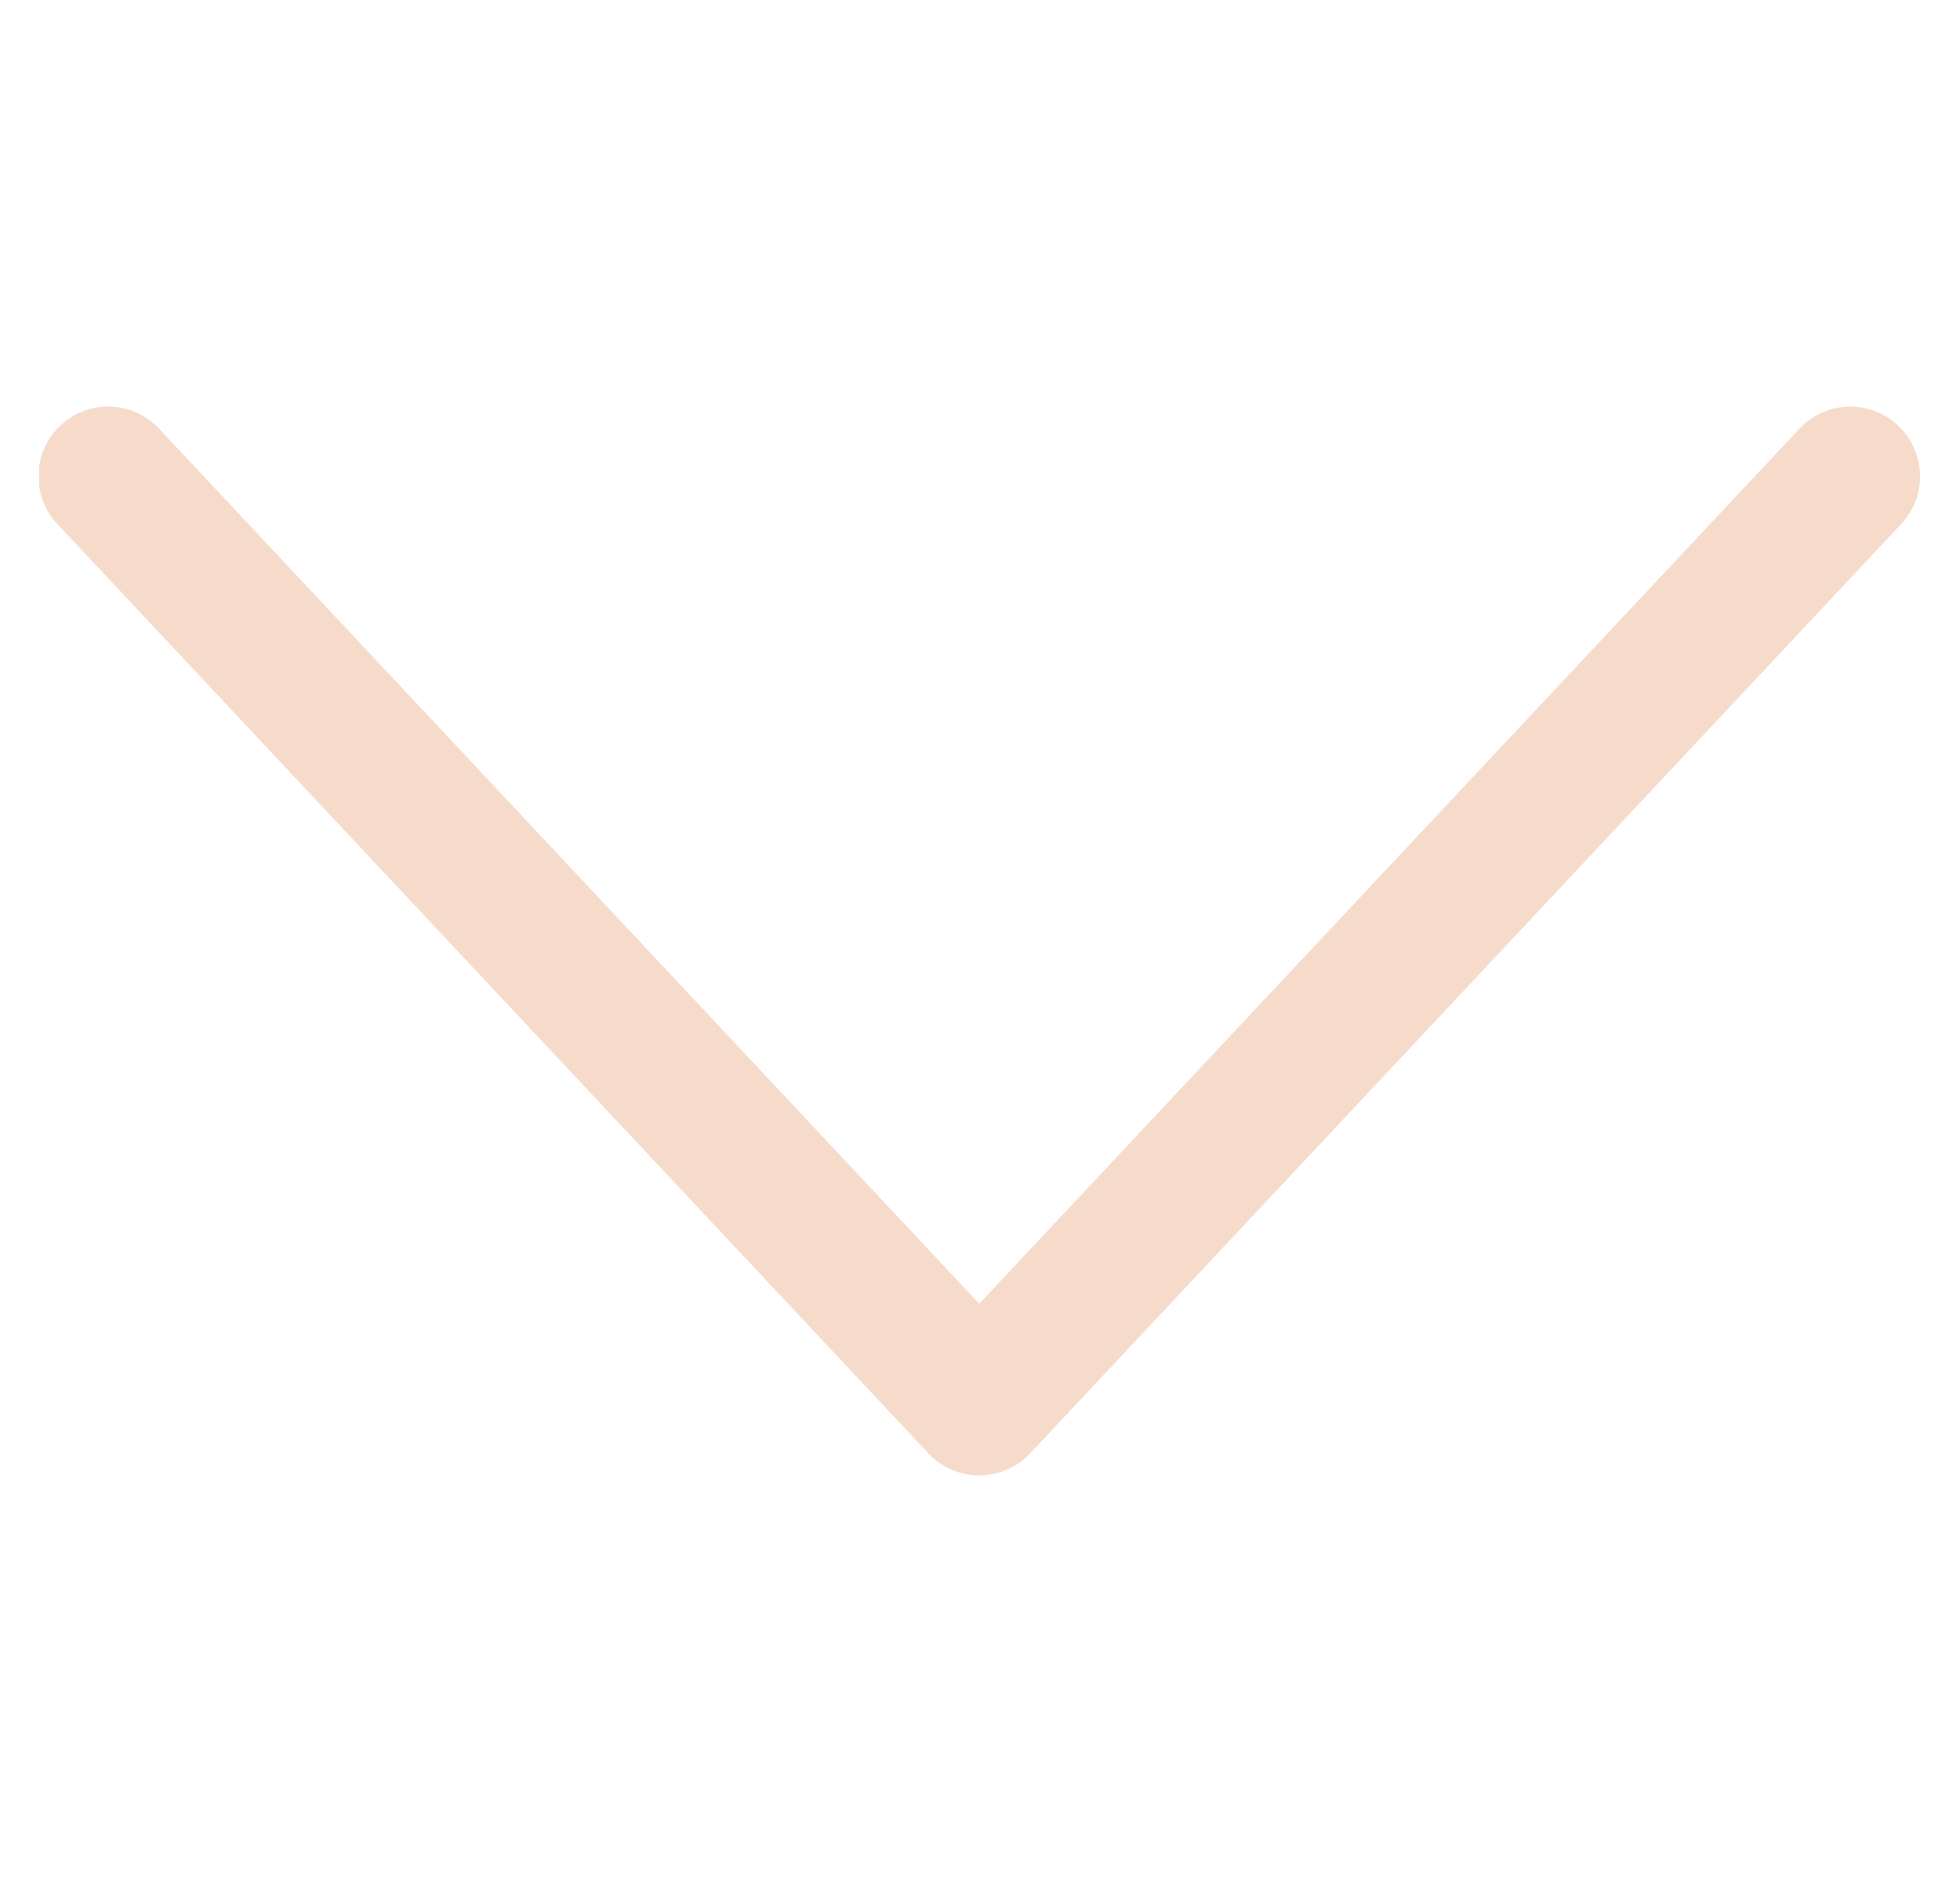 <?xml version="1.0" encoding="utf-8"?>
<svg xmlns="http://www.w3.org/2000/svg" fill="none" height="24" viewBox="0 0 25 24" width="25">
<g clip-path="url(#clip0_480_48)">
<path clip-rule="evenodd" d="M0.771 5.426C0.413 5.761 0.395 6.324 0.731 6.682L11.842 18.534C12.01 18.713 12.245 18.815 12.49 18.815C12.736 18.815 12.971 18.713 13.139 18.534L24.25 6.682C24.586 6.324 24.567 5.761 24.209 5.426C23.851 5.09 23.289 5.108 22.953 5.466L12.49 16.626L2.028 5.466C1.692 5.108 1.129 5.09 0.771 5.426Z" fill="#F6DACA" fill-rule="evenodd"/>
</g>
<defs>
<clipPath id="clip0_480_48">
<rect fill="white" height="24" transform="translate(0.5)" width="24"/>
</clipPath>
</defs>
</svg>